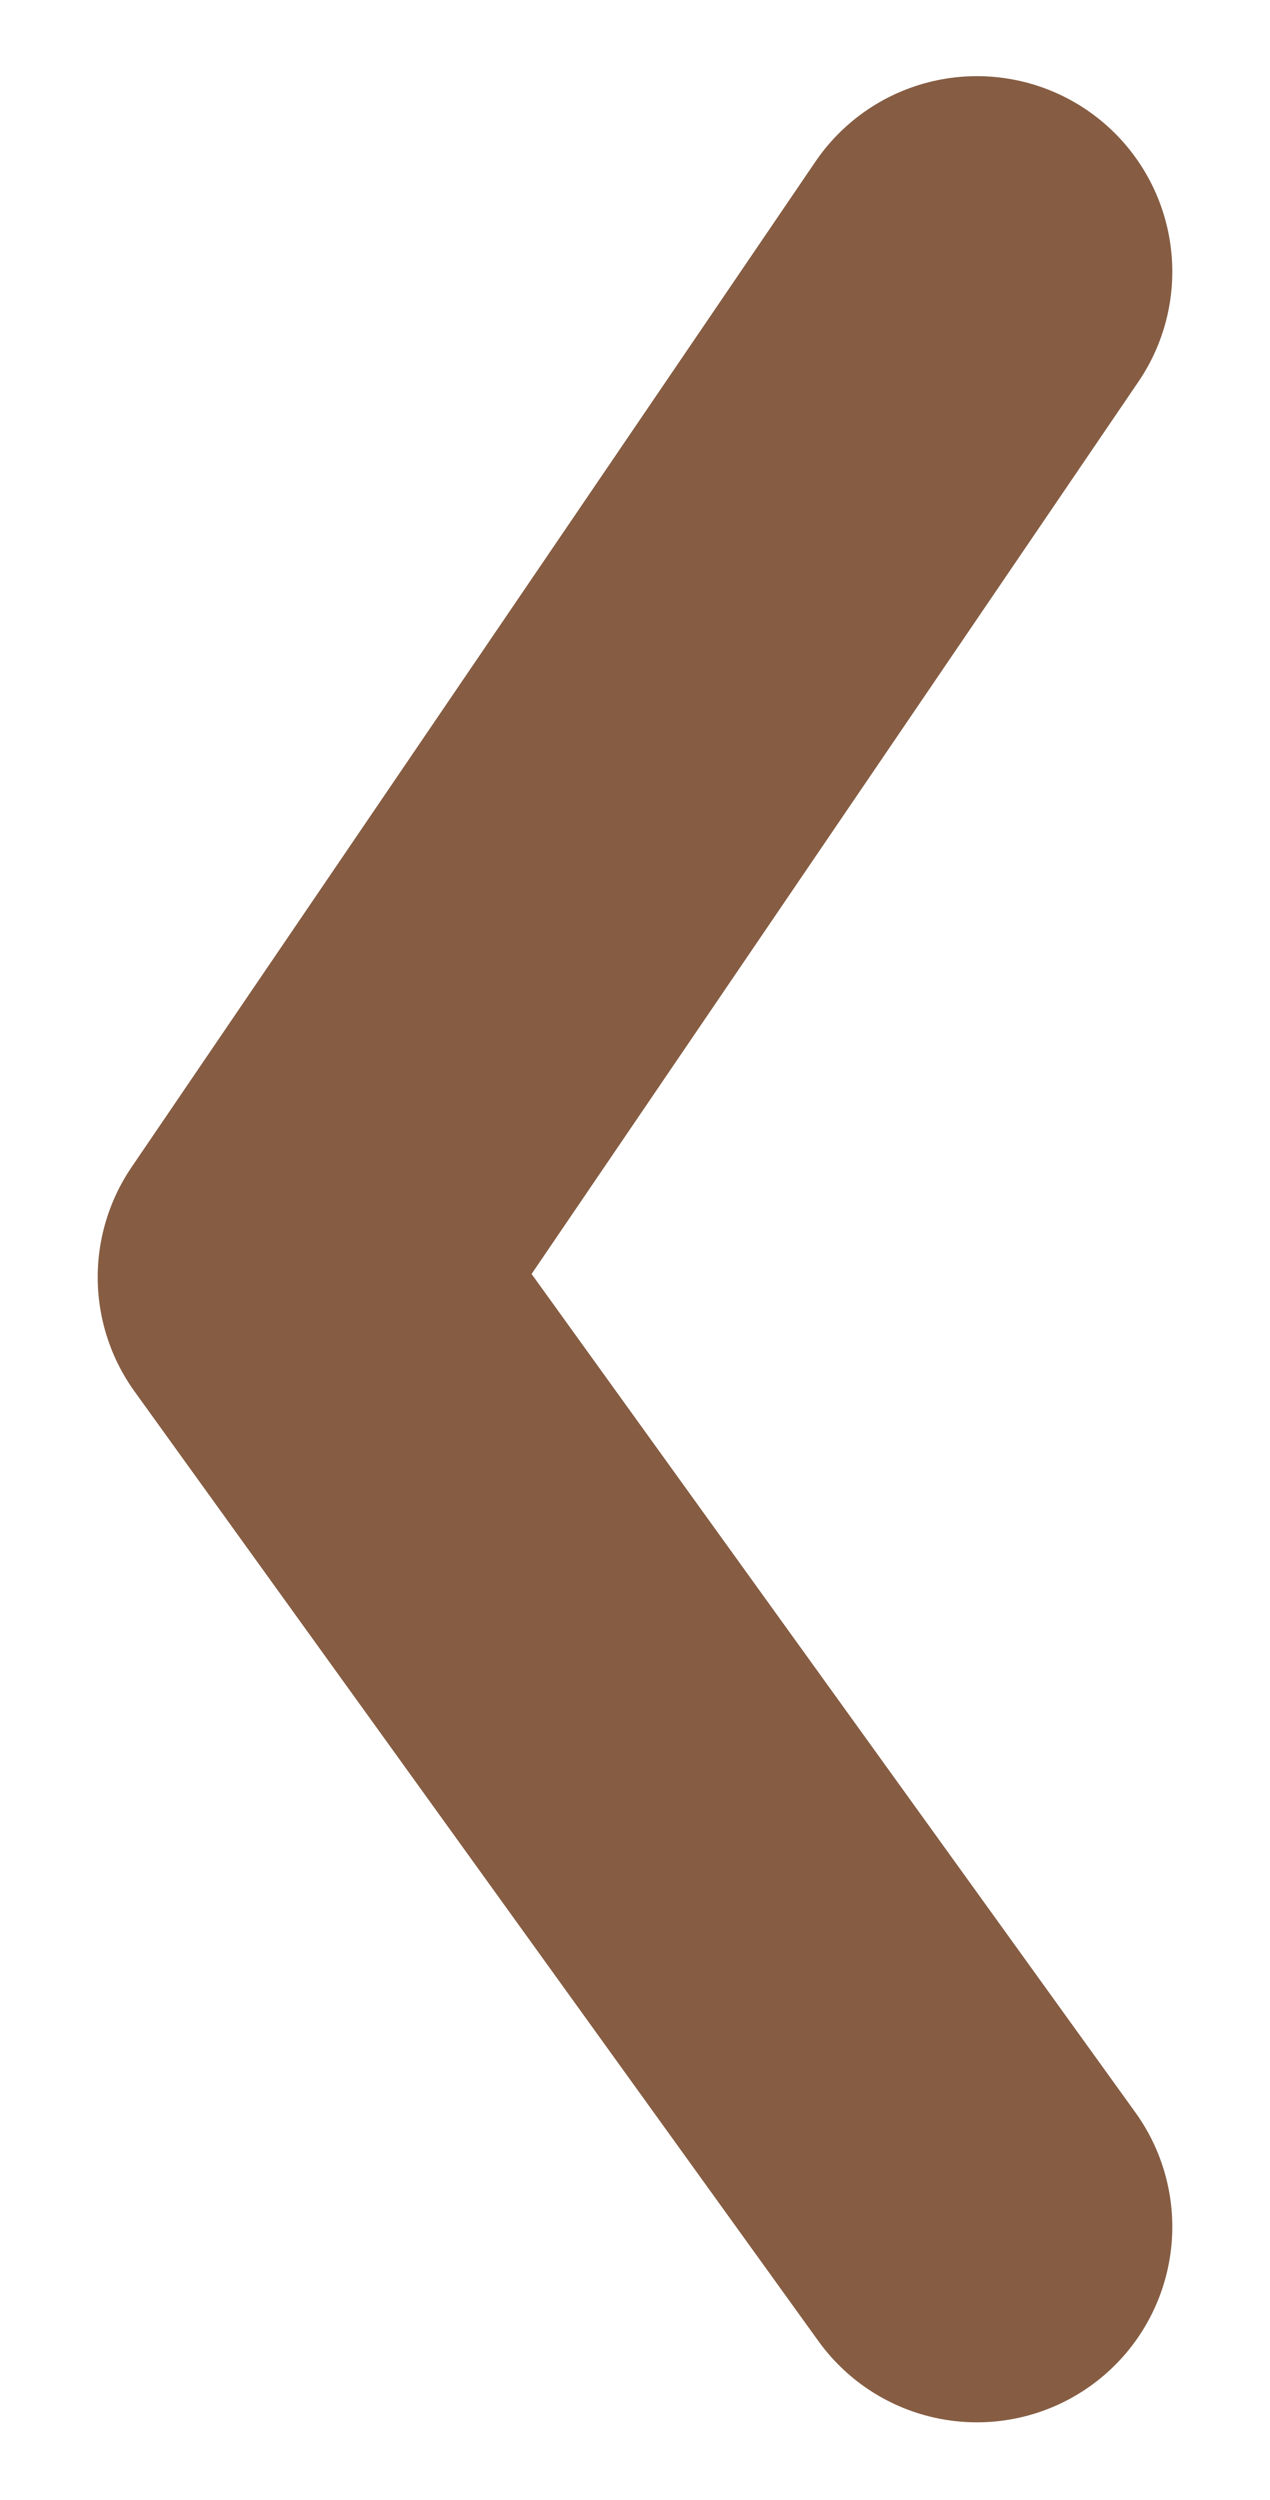 <svg xmlns="http://www.w3.org/2000/svg" width="13" height="25.571" viewBox="0 0 13 25.571">
  <g id="그룹_9677" data-name="그룹 9677" transform="translate(1037 737.279) rotate(180)">
    <path id="패스_40" data-name="패스 40" d="M0,20,7,9.714,0,0" transform="translate(1027 714.5)" fill="none" stroke="#865d43" stroke-linecap="round" stroke-linejoin="round" stroke-width="4"/>
    <rect id="사각형_4516" data-name="사각형 4516" width="13" height="25" transform="translate(1024 712)" fill="none"/>
  </g>
</svg>
